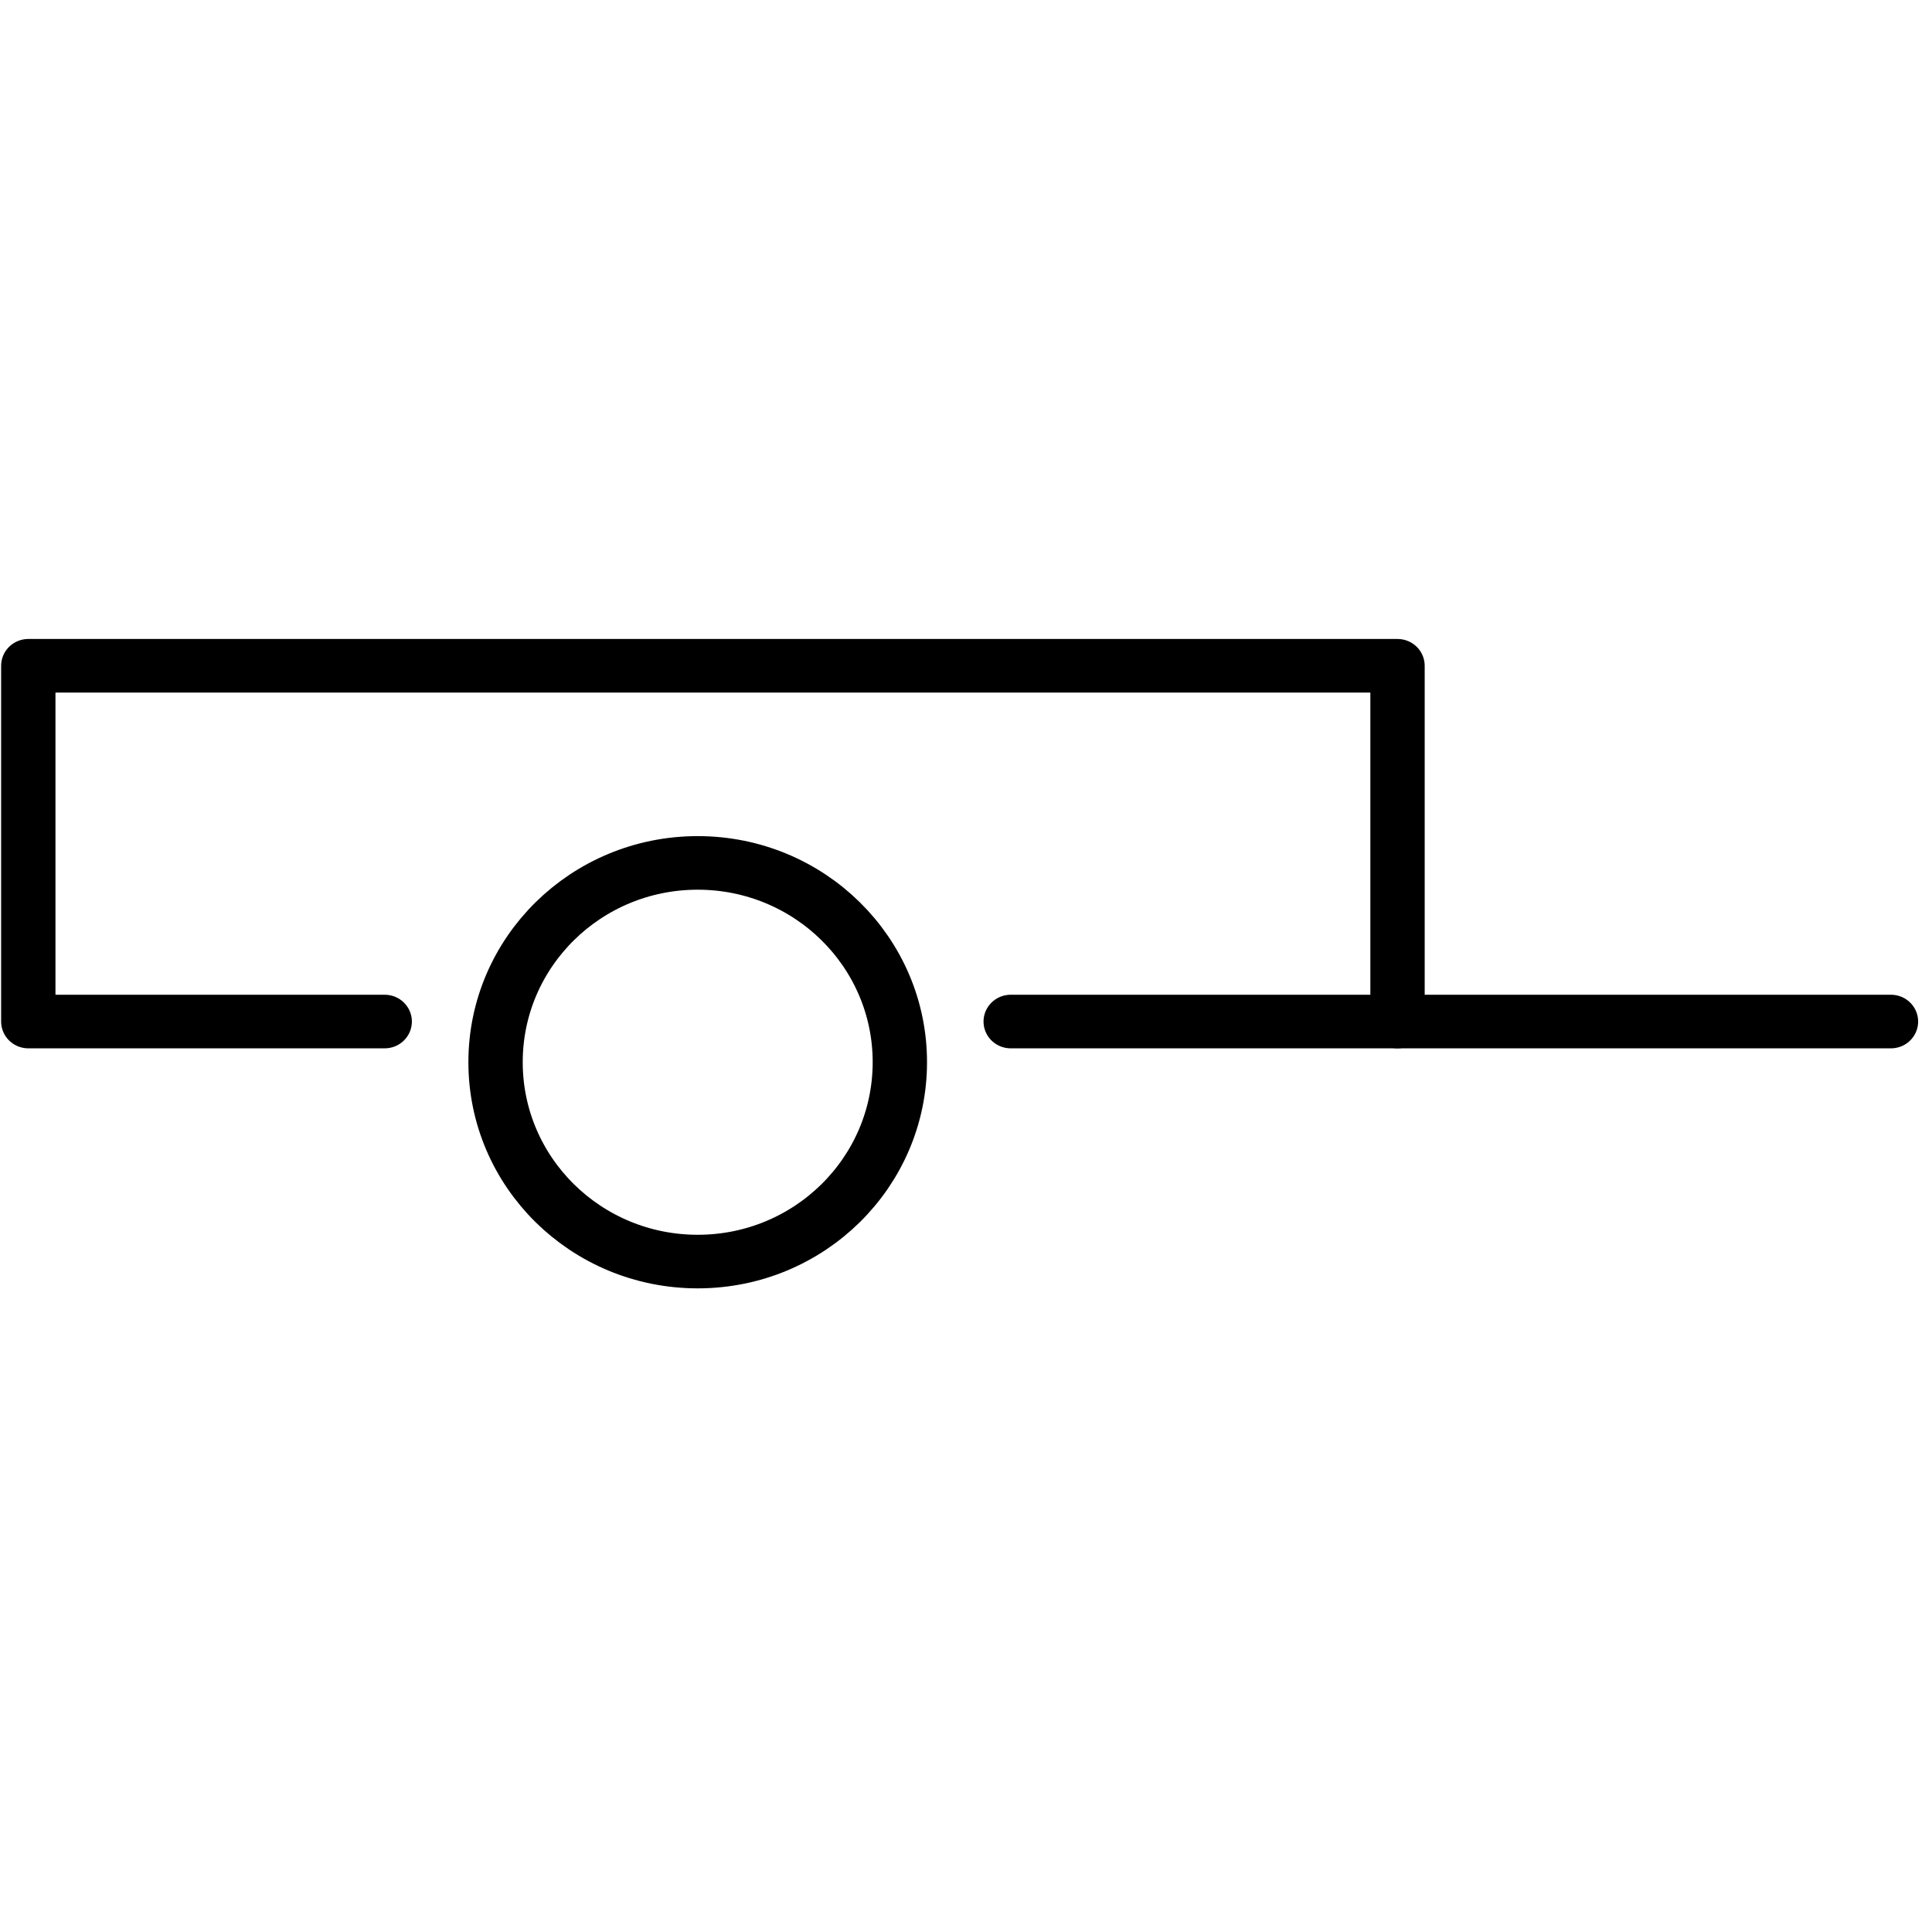 <?xml version="1.0" encoding="UTF-8"?> <svg xmlns="http://www.w3.org/2000/svg" xmlns:xlink="http://www.w3.org/1999/xlink" width="64px" height="64px" viewBox="0 0 64 22" version="1.1"><g id="surface1"><path style="fill:none;stroke-width:1;stroke-linecap:butt;stroke-linejoin:miter;stroke:rgb(0%,0%,0%);stroke-opacity:1;stroke-miterlimit:10;" d="M 41.401 19.897 C 41.401 14.762 37.239 10.6 32.1 10.6 C 26.962 10.6 22.8 14.762 22.8 19.897 C 22.8 25.038 26.962 29.2 32.1 29.2 C 37.239 29.2 41.401 25.038 41.401 19.897 Z M 41.401 19.897 " transform="matrix(0.72,0,0,0.71,0,0.059)"></path><path style="fill:none;stroke-width:2.5;stroke-linecap:round;stroke-linejoin:round;stroke:rgb(0%,0%,0%);stroke-opacity:1;stroke-miterlimit:10;" d="M 17.7 18.001 L 1.302 18.001 L 1.302 1.402 L 64.298 1.402 L 64.298 18.001 L 46.501 18.001 " transform="matrix(0.72,0,0,0.71,0,0.059)"></path><path style="fill:none;stroke-width:2.5;stroke-linecap:butt;stroke-linejoin:miter;stroke:rgb(0%,0%,0%);stroke-opacity:1;stroke-miterlimit:10;" d="M 41.401 19.897 C 41.401 14.762 37.239 10.6 32.1 10.6 C 26.962 10.6 22.8 14.762 22.8 19.897 C 22.8 25.038 26.962 29.2 32.1 29.2 C 37.239 29.2 41.401 25.038 41.401 19.897 Z M 41.401 19.897 " transform="matrix(0.72,0,0,0.71,0,0.059)"></path><path style="fill:none;stroke-width:2.5;stroke-linecap:round;stroke-linejoin:miter;stroke:rgb(0%,0%,0%);stroke-opacity:1;stroke-miterlimit:10;" d="M 87.001 18.001 L 64.298 18.001 " transform="matrix(0.72,0,0,0.71,0,0.059)"></path></g></svg> 